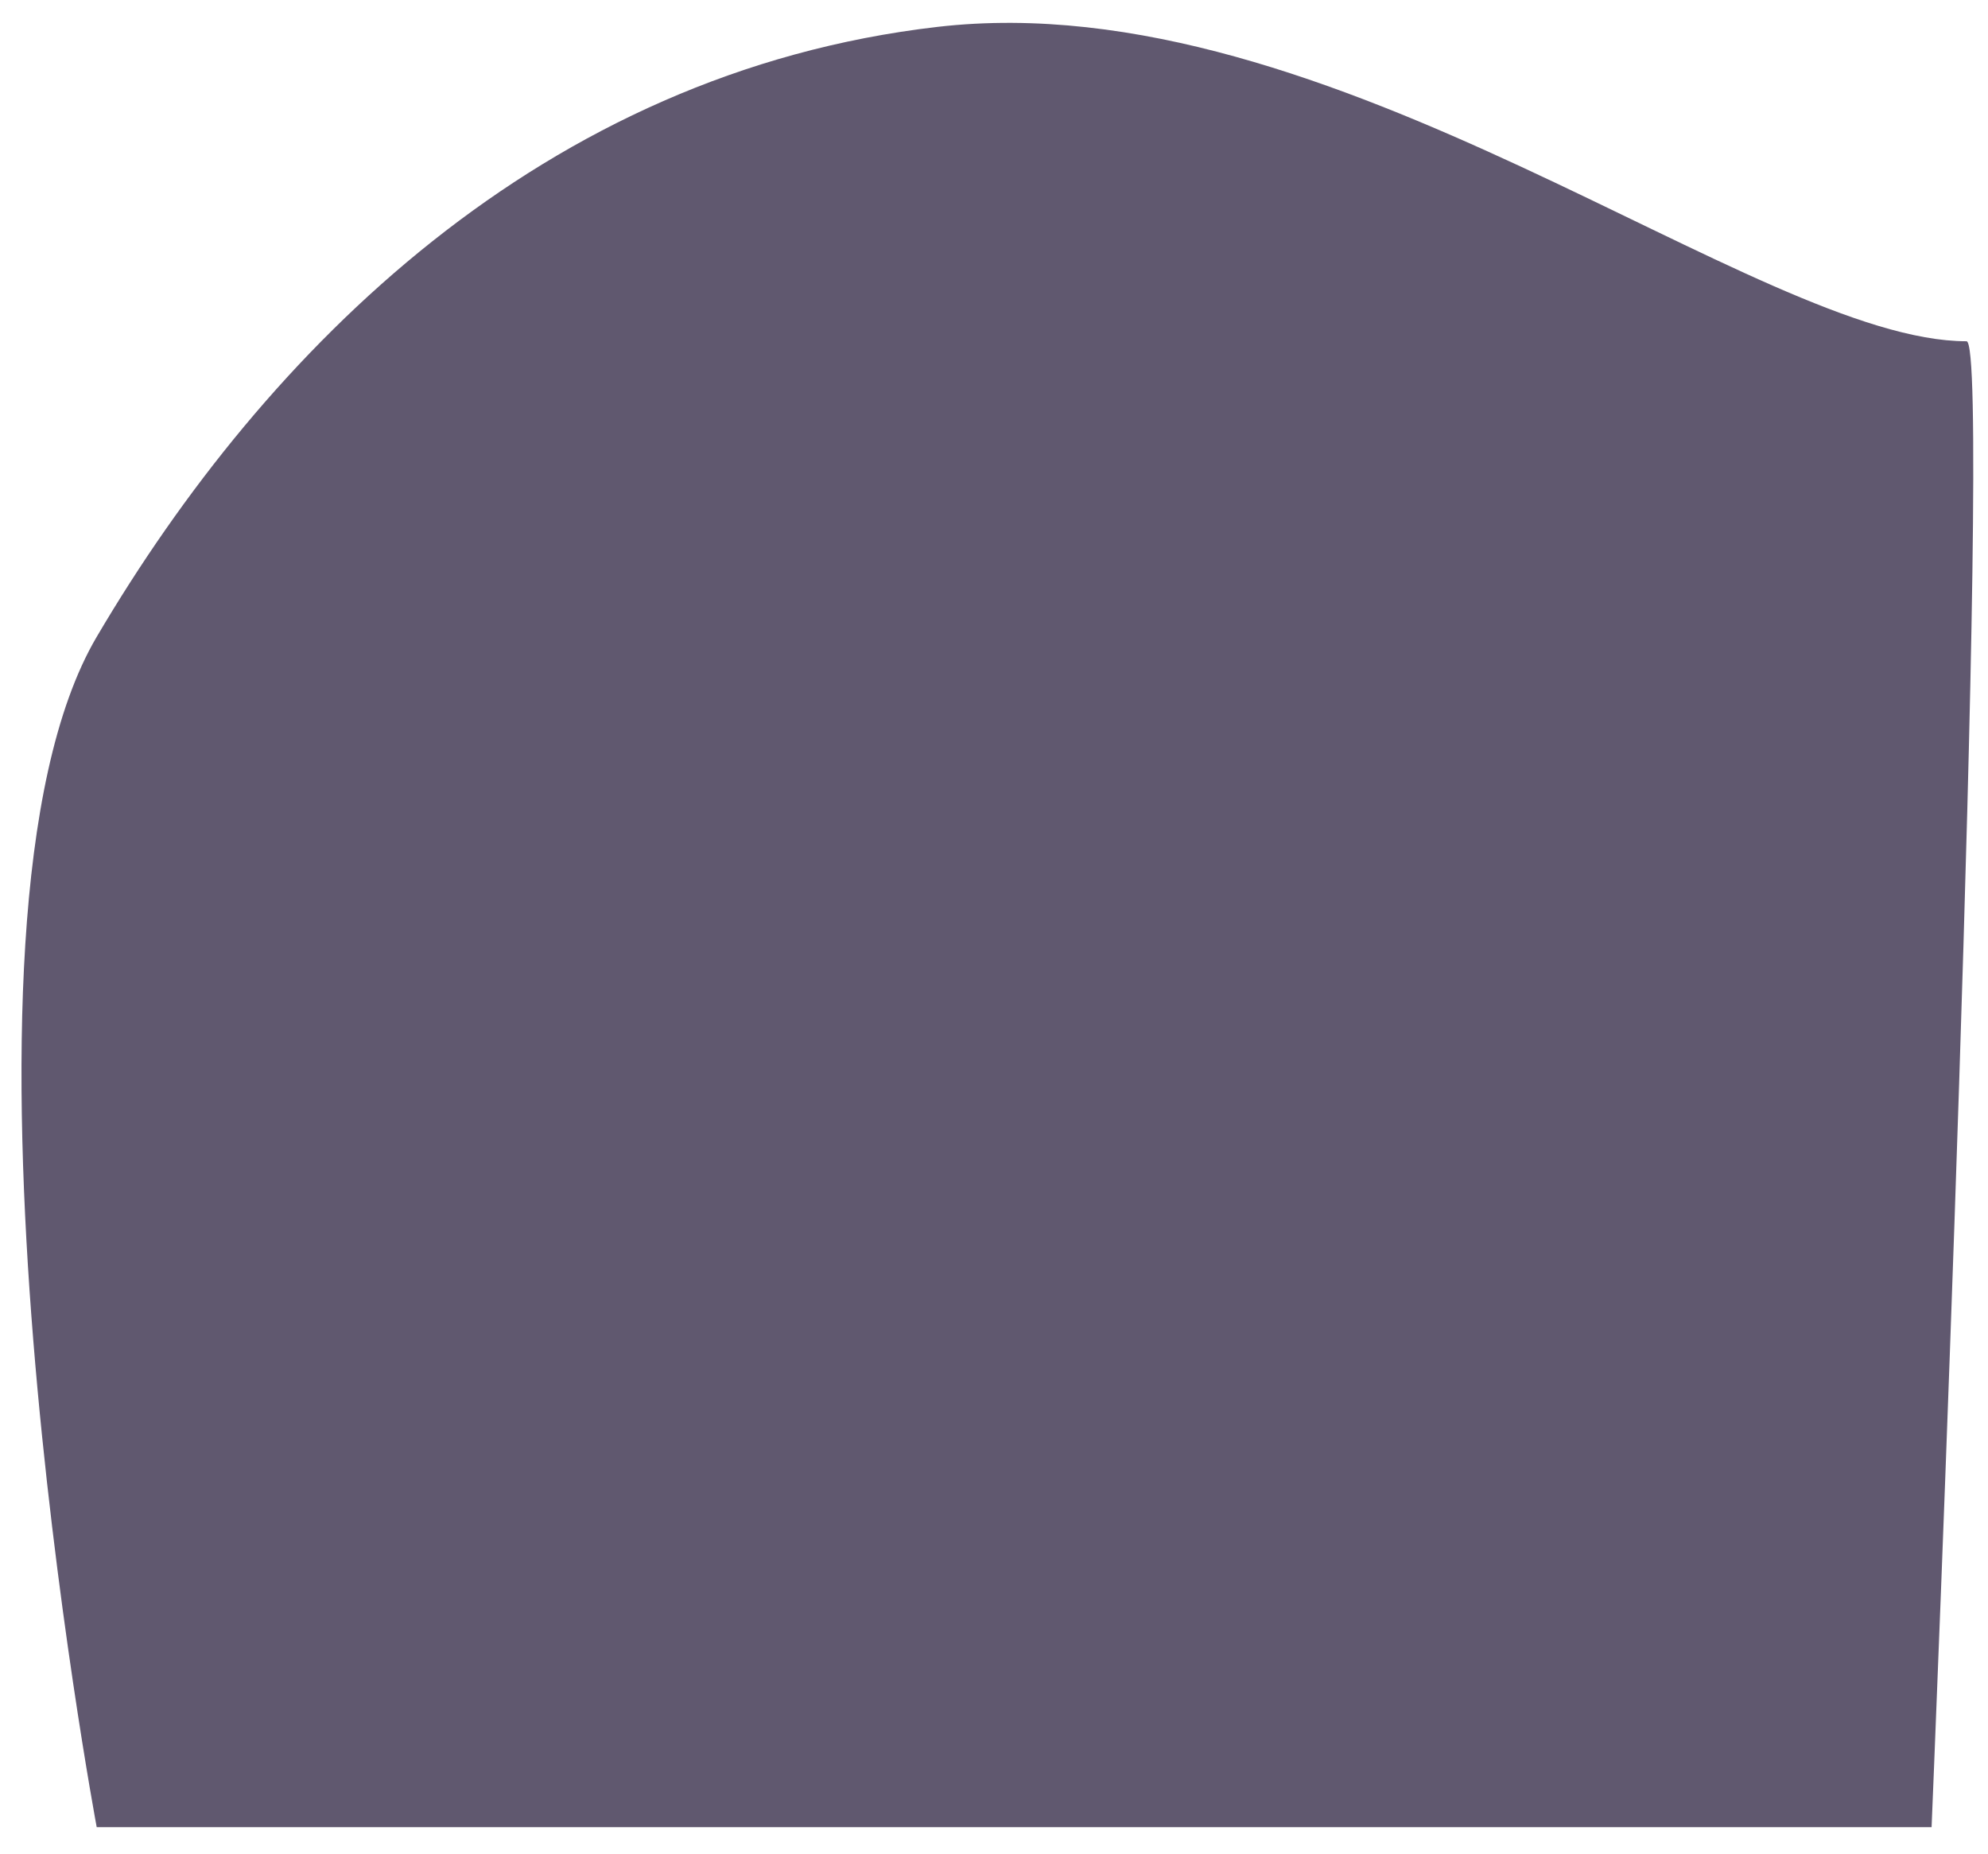 <?xml version="1.0" encoding="utf-8"?>
<!-- Generator: Adobe Illustrator 22.1.0, SVG Export Plug-In . SVG Version: 6.00 Build 0)  -->
<svg version="1.1" id="Warstwa_1" xmlns="http://www.w3.org/2000/svg" xmlns:xlink="http://www.w3.org/1999/xlink" x="0px" y="0px"
	 viewBox="0 0 74 69" style="enable-background:new 0 0 74 69;" xml:space="preserve">
<style type="text/css">
	.st0{fill:#60586F;}
</style>
<path class="st0" d="M73.2,12.7C65.4,12.7,49.6-0.7,34.9,1S9.9,13,3.6,23.7s0,44.3,0,44.3h68.3C71.9,68,74.2,12.7,73.2,12.7z"/>
</svg>
